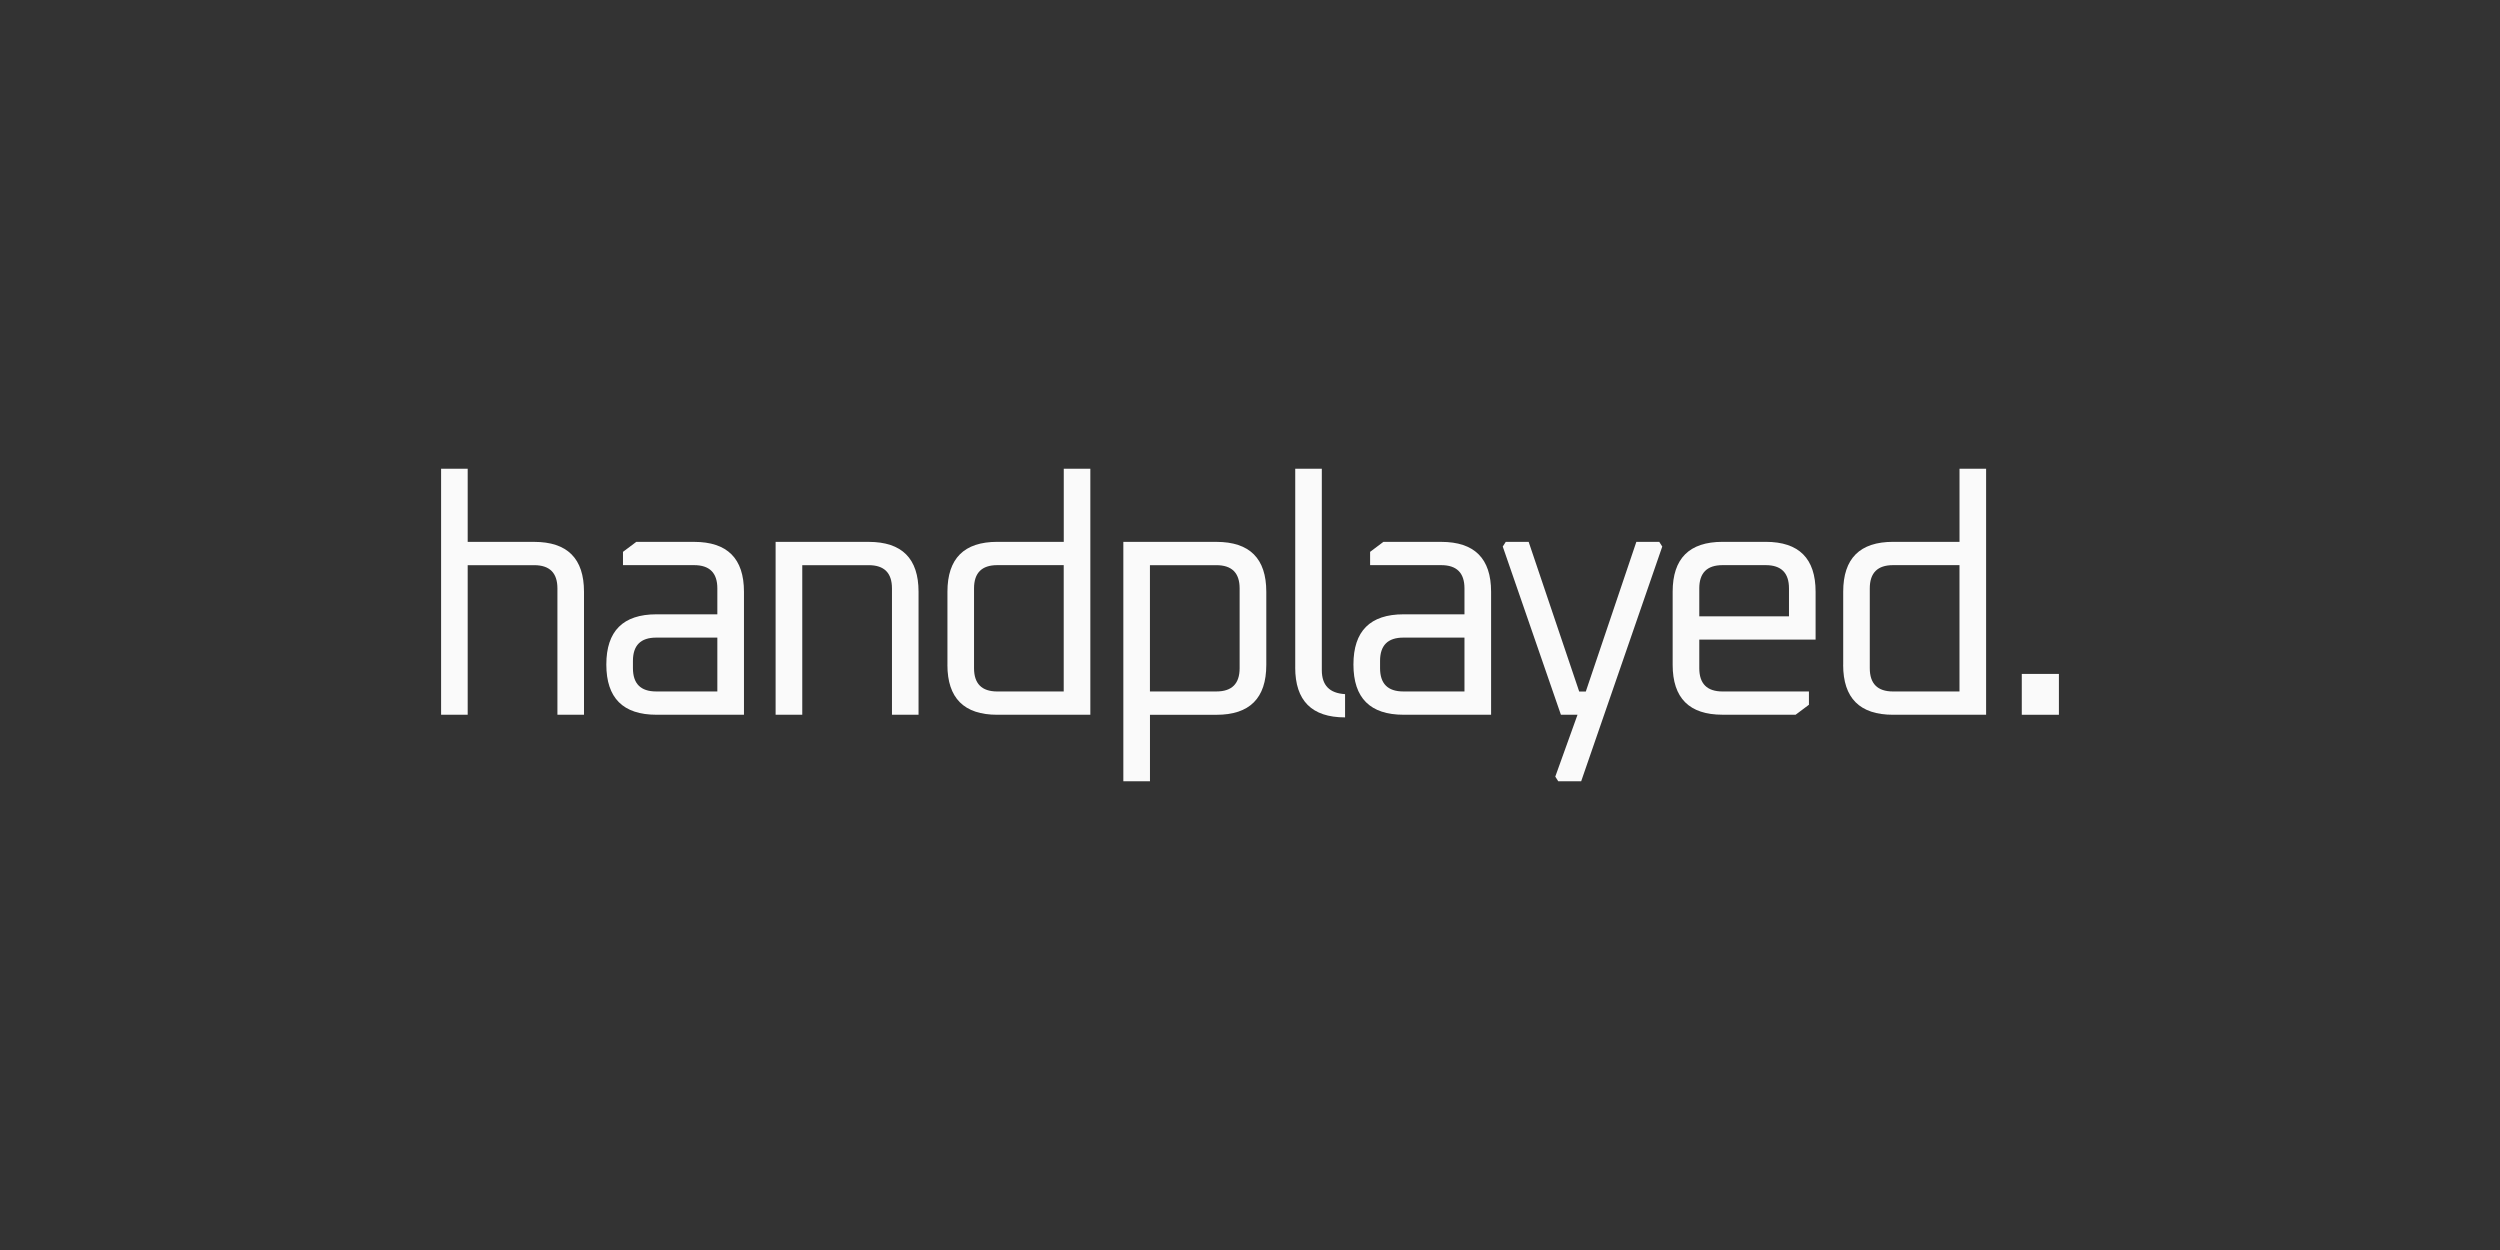 <svg width="160" height="80" viewBox="0 0 160 80" fill="none" xmlns="http://www.w3.org/2000/svg">
<rect x="0" y="0" width="160" height="80" fill="#333333" stroke="none"/>
<path d="M28.23 45.745V29.999H29.932V34.68H34.184C36.312 34.68 37.376 35.745 37.376 37.873V45.745H35.675V37.66C35.675 36.667 35.179 36.171 34.187 36.171H29.932V45.745H28.23Z" fill="#FAFAFA"/>
<path d="M42.018 45.744C39.877 45.744 38.805 44.675 38.805 42.53C38.805 40.386 39.874 39.316 42.018 39.316H45.91V37.657C45.91 36.665 45.414 36.169 44.423 36.169H39.871V35.318L40.722 34.68H44.423C46.55 34.68 47.614 35.744 47.614 37.873V45.744H42.018ZM40.508 42.765C40.508 43.757 41.004 44.253 41.996 44.253H45.91V40.807H41.996C41.004 40.807 40.508 41.303 40.508 42.295V42.765Z" fill="#FAFAFA"/>
<path d="M49.639 45.744V34.68H55.595C57.723 34.68 58.787 35.744 58.787 37.873V45.744H57.086V37.66C57.086 36.667 56.59 36.171 55.598 36.171H51.345V45.744H49.639Z" fill="#FAFAFA"/>
<path d="M60.636 42.552V37.87C60.636 35.742 61.7 34.678 63.828 34.678H68.081V29.999H69.782V45.745H63.825C61.698 45.745 60.634 44.68 60.634 42.552H60.636ZM62.338 42.765C62.338 43.757 62.834 44.254 63.825 44.254H68.078V36.169H63.825C62.834 36.169 62.338 36.665 62.338 37.657V42.765Z" fill="#FAFAFA"/>
<path d="M71.894 49.999V34.68H77.851C79.979 34.68 81.043 35.744 81.043 37.873V42.554C81.043 44.683 79.979 45.747 77.851 45.747H73.598V50.002H71.897L71.894 49.999ZM73.596 44.253H77.848C78.84 44.253 79.336 43.757 79.336 42.765V37.66C79.336 36.667 78.84 36.171 77.848 36.171H73.596V44.256V44.253Z" fill="#FAFAFA"/>
<path d="M82.895 42.722V29.999H84.596V42.893C84.596 43.859 85.092 44.368 86.084 44.424V45.913C83.957 45.913 82.893 44.848 82.893 42.72L82.895 42.722Z" fill="#FAFAFA"/>
<path d="M89.833 45.744C87.692 45.744 86.62 44.675 86.62 42.53C86.62 40.386 87.689 39.316 89.833 39.316H93.726V37.657C93.726 36.665 93.23 36.169 92.238 36.169H87.687V35.318L88.537 34.68H92.238C94.366 34.68 95.43 35.744 95.43 37.873V45.744H89.833ZM88.324 42.765C88.324 43.757 88.82 44.253 89.812 44.253H93.726V40.807H89.812C88.82 40.807 88.324 41.303 88.324 42.295V42.765Z" fill="#FAFAFA"/>
<path d="M96.176 34.979L96.368 34.68H97.834L101.068 44.256H101.492L104.726 34.68H106.193L106.385 34.979L101.196 49.999H99.727L99.538 49.703L100.961 45.744H99.898L96.176 34.979Z" fill="#FAFAFA"/>
<path d="M107.05 42.552V37.87C107.05 35.742 108.114 34.678 110.242 34.678H113.007C115.135 34.678 116.198 35.742 116.198 37.87V40.935H108.754V42.765C108.754 43.757 109.25 44.254 110.242 44.254H115.772V45.104L114.921 45.742H110.242C108.114 45.742 107.05 44.678 107.05 42.549V42.552ZM108.751 39.444H114.495V37.657C114.495 36.665 113.999 36.169 113.007 36.169H110.242C109.25 36.169 108.754 36.665 108.754 37.657V39.444H108.751Z" fill="#FAFAFA"/>
<path d="M117.965 42.552V37.87C117.965 35.742 119.029 34.678 121.157 34.678H125.409V29.999H127.111V45.745H121.154C119.026 45.745 117.962 44.68 117.962 42.552H117.965ZM119.666 42.765C119.666 43.757 120.162 44.254 121.154 44.254H125.407V36.169H121.154C120.162 36.169 119.666 36.665 119.666 37.657V42.765Z" fill="#FAFAFA"/>
<path d="M129.394 45.745V43.131H131.77V45.745H129.394Z" fill="#FAFAFA"/>
</svg>
